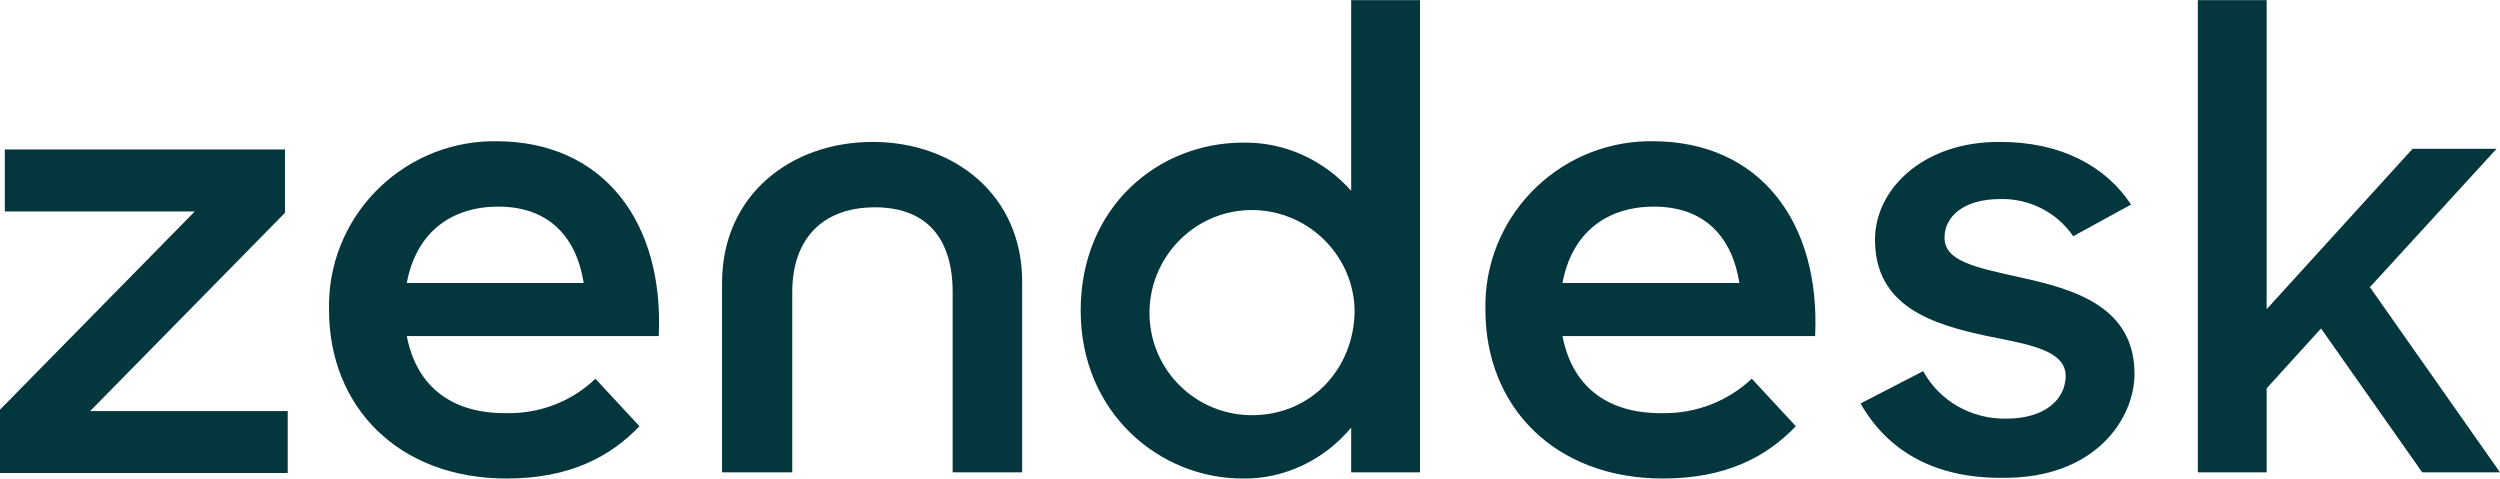 <svg xmlns="http://www.w3.org/2000/svg" width="2500" height="479" viewBox="0 0 2500 479"><path fill="#03363D" d="M1662.307,413.127 C1695.347,413.815 1727.698,401.425 1751.79,378.71 L1795.843,426.205 C1766.933,456.491 1726.322,478.518 1662.996,478.518 C1554.928,478.518 1485.407,406.932 1485.407,309.878 C1483.343,218.33 1556.305,143.303 1647.164,141.238 L1652.671,141.238 C1760.05,141.238 1820.622,222.46 1815.116,336.034 L1562.5,336.034 C1571.448,383.529 1604.488,413.815 1662.307,413.127 M1739.4,283.033 C1732.517,238.98 1706.36,206.629 1654.047,206.629 C1605.176,206.629 1571.448,234.162 1562.5,283.033 L1739.4,283.033 L1739.4,283.033 Z M0,409.685 L194.796,211.447 L4.818,211.447 L4.818,149.498 L284.967,149.498 L284.967,212.824 L90.171,411.062 L287.72,411.062 L287.72,473.011 L0,473.011 L0,409.685 Z M506.608,413.127 C539.648,413.815 571.999,401.425 595.402,378.71 L639.455,426.205 C610.545,456.491 569.934,478.518 506.608,478.518 C398.541,478.518 329.02,406.932 329.02,309.878 C326.955,218.33 399.917,143.303 490.776,141.238 L496.283,141.238 C603.662,141.238 664.235,222.46 658.728,336.034 L406.801,336.034 C415.749,383.529 448.789,413.815 506.608,413.127 M583.7,283.033 C576.817,238.98 550.661,206.629 498.348,206.629 C449.477,206.629 415.749,234.162 406.801,283.033 L583.7,283.033 Z M1080.672,310.566 C1080.672,207.317 1157.764,142.615 1243.117,142.615 C1284.416,141.926 1323.651,159.823 1351.184,190.797 L1351.184,0.131 L1420.017,0.131 L1420.017,472.323 L1351.184,472.323 L1351.184,427.581 C1324.339,459.933 1284.416,479.206 1242.428,478.518 C1159.829,478.518 1080.672,413.127 1080.672,310.566 M1354.626,309.878 C1353.249,253.435 1305.754,208.694 1249.312,210.07 C1192.869,211.447 1148.128,258.942 1149.504,315.384 C1150.881,371.139 1196.311,415.192 1252.065,415.192 C1311.261,415.192 1354.626,368.385 1354.626,309.878 M1860.545,403.49 L1923.183,371.139 C1939.703,401.425 1972.054,419.322 2006.47,418.633 C2045.705,418.633 2065.666,398.672 2065.666,375.957 C2065.666,349.801 2027.808,344.294 1987.197,336.034 C1932.131,324.333 1875,306.436 1875,239.669 C1875,188.732 1923.871,141.238 2000.275,141.926 C2060.848,141.926 2105.589,166.018 2131.057,204.564 L2073.238,236.227 C2056.718,212.135 2029.185,198.369 2000.275,199.057 C1963.106,199.057 1944.521,216.954 1944.521,237.604 C1944.521,261.007 1974.119,267.202 2020.925,277.526 C2073.926,289.228 2134.499,306.436 2134.499,373.892 C2134.499,418.633 2095.264,478.518 2003.029,477.829 C1935.573,478.518 1888.078,451.673 1860.545,403.49 M2321.035,328.463 L2266.657,388.347 L2266.657,472.323 L2197.825,472.323 L2197.825,0.131 L2266.657,0.131 L2266.657,309.189 L2412.583,148.809 L2496.558,148.809 L2369.906,287.163 L2500,472.323 L2422.219,472.323 L2321.035,328.463 Z M872.797,141.926 C790.887,141.926 722.054,194.927 722.054,283.033 L722.054,472.323 L792.263,472.323 L792.263,291.981 C792.263,238.98 822.55,207.317 874.862,207.317 C927.175,207.317 952.643,238.98 952.643,291.981 L952.643,472.323 L1022.164,472.323 L1022.164,283.033 C1022.852,194.927 954.02,141.926 872.797,141.926"></path></svg>